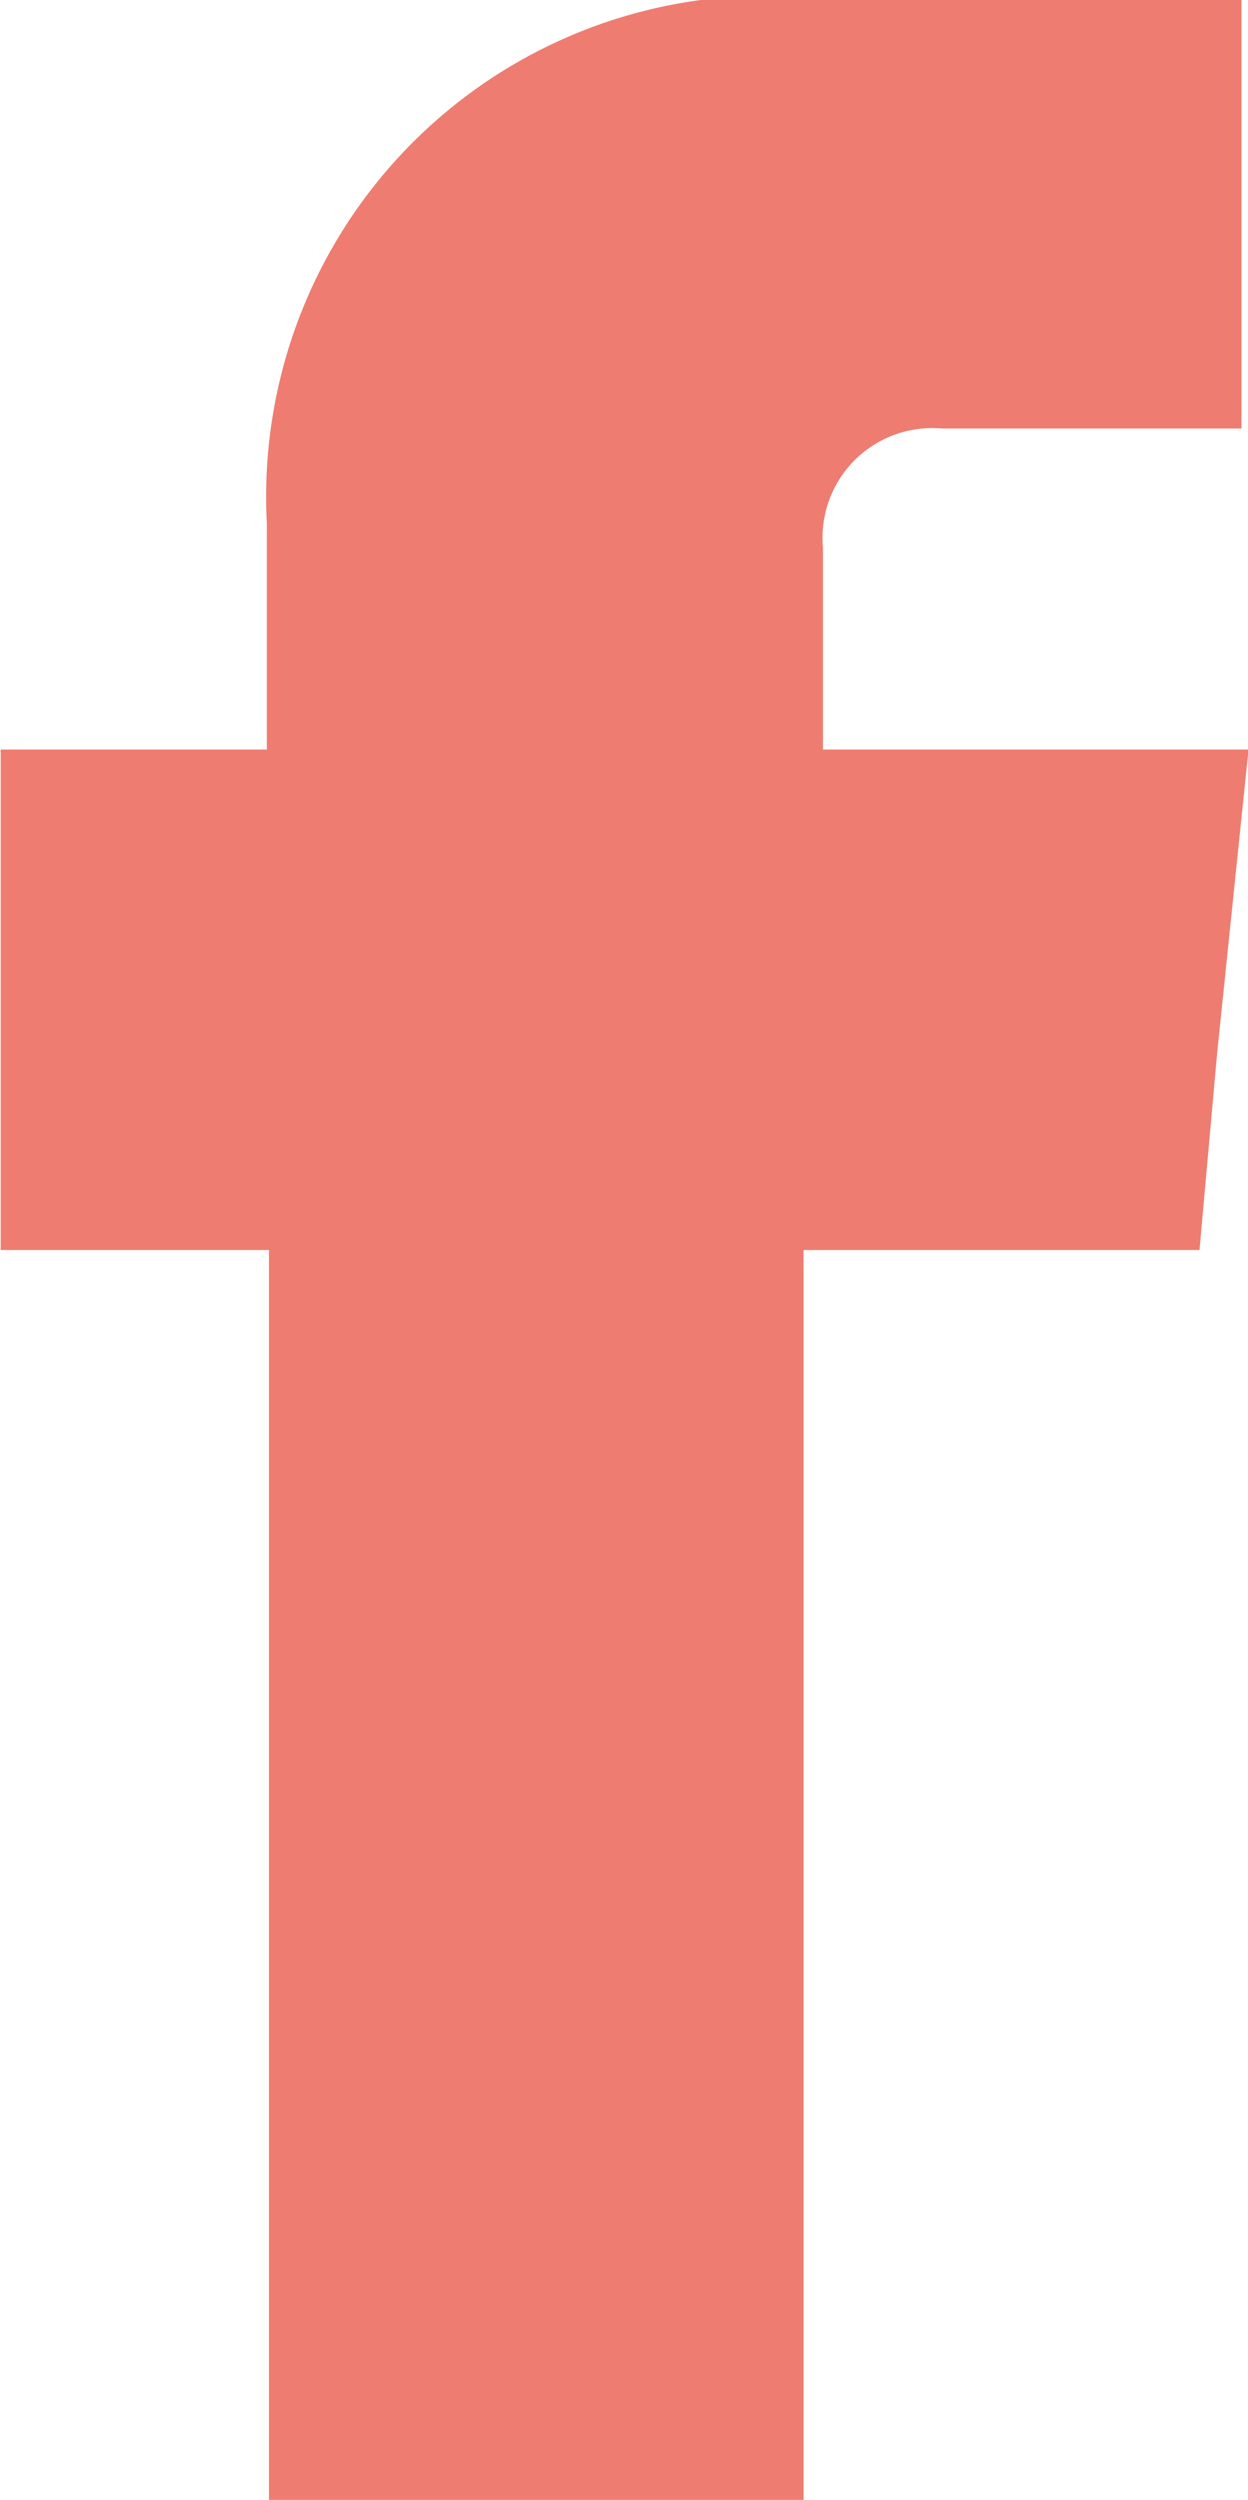 <svg xmlns="http://www.w3.org/2000/svg" width="7.076" height="14.171" viewBox="0 0 7.076 14.171">
  <g id="Groupe_14" data-name="Groupe 14" transform="translate(-467.487 -287.895)">
    <path id="Tracé_48" data-name="Tracé 48" d="M472.153,292.144V291a.622.622,0,0,1,.673-.676h1.7v-2.433h-2.346A2.84,2.84,0,0,0,469,290.862v1.282h-1.509v2.837h1.521v7.085h3.031v-7.085h2.245l.1-1.116.178-1.721Z" fill="#ef7c70" fill-rule="evenodd"/>
  </g>
</svg>
